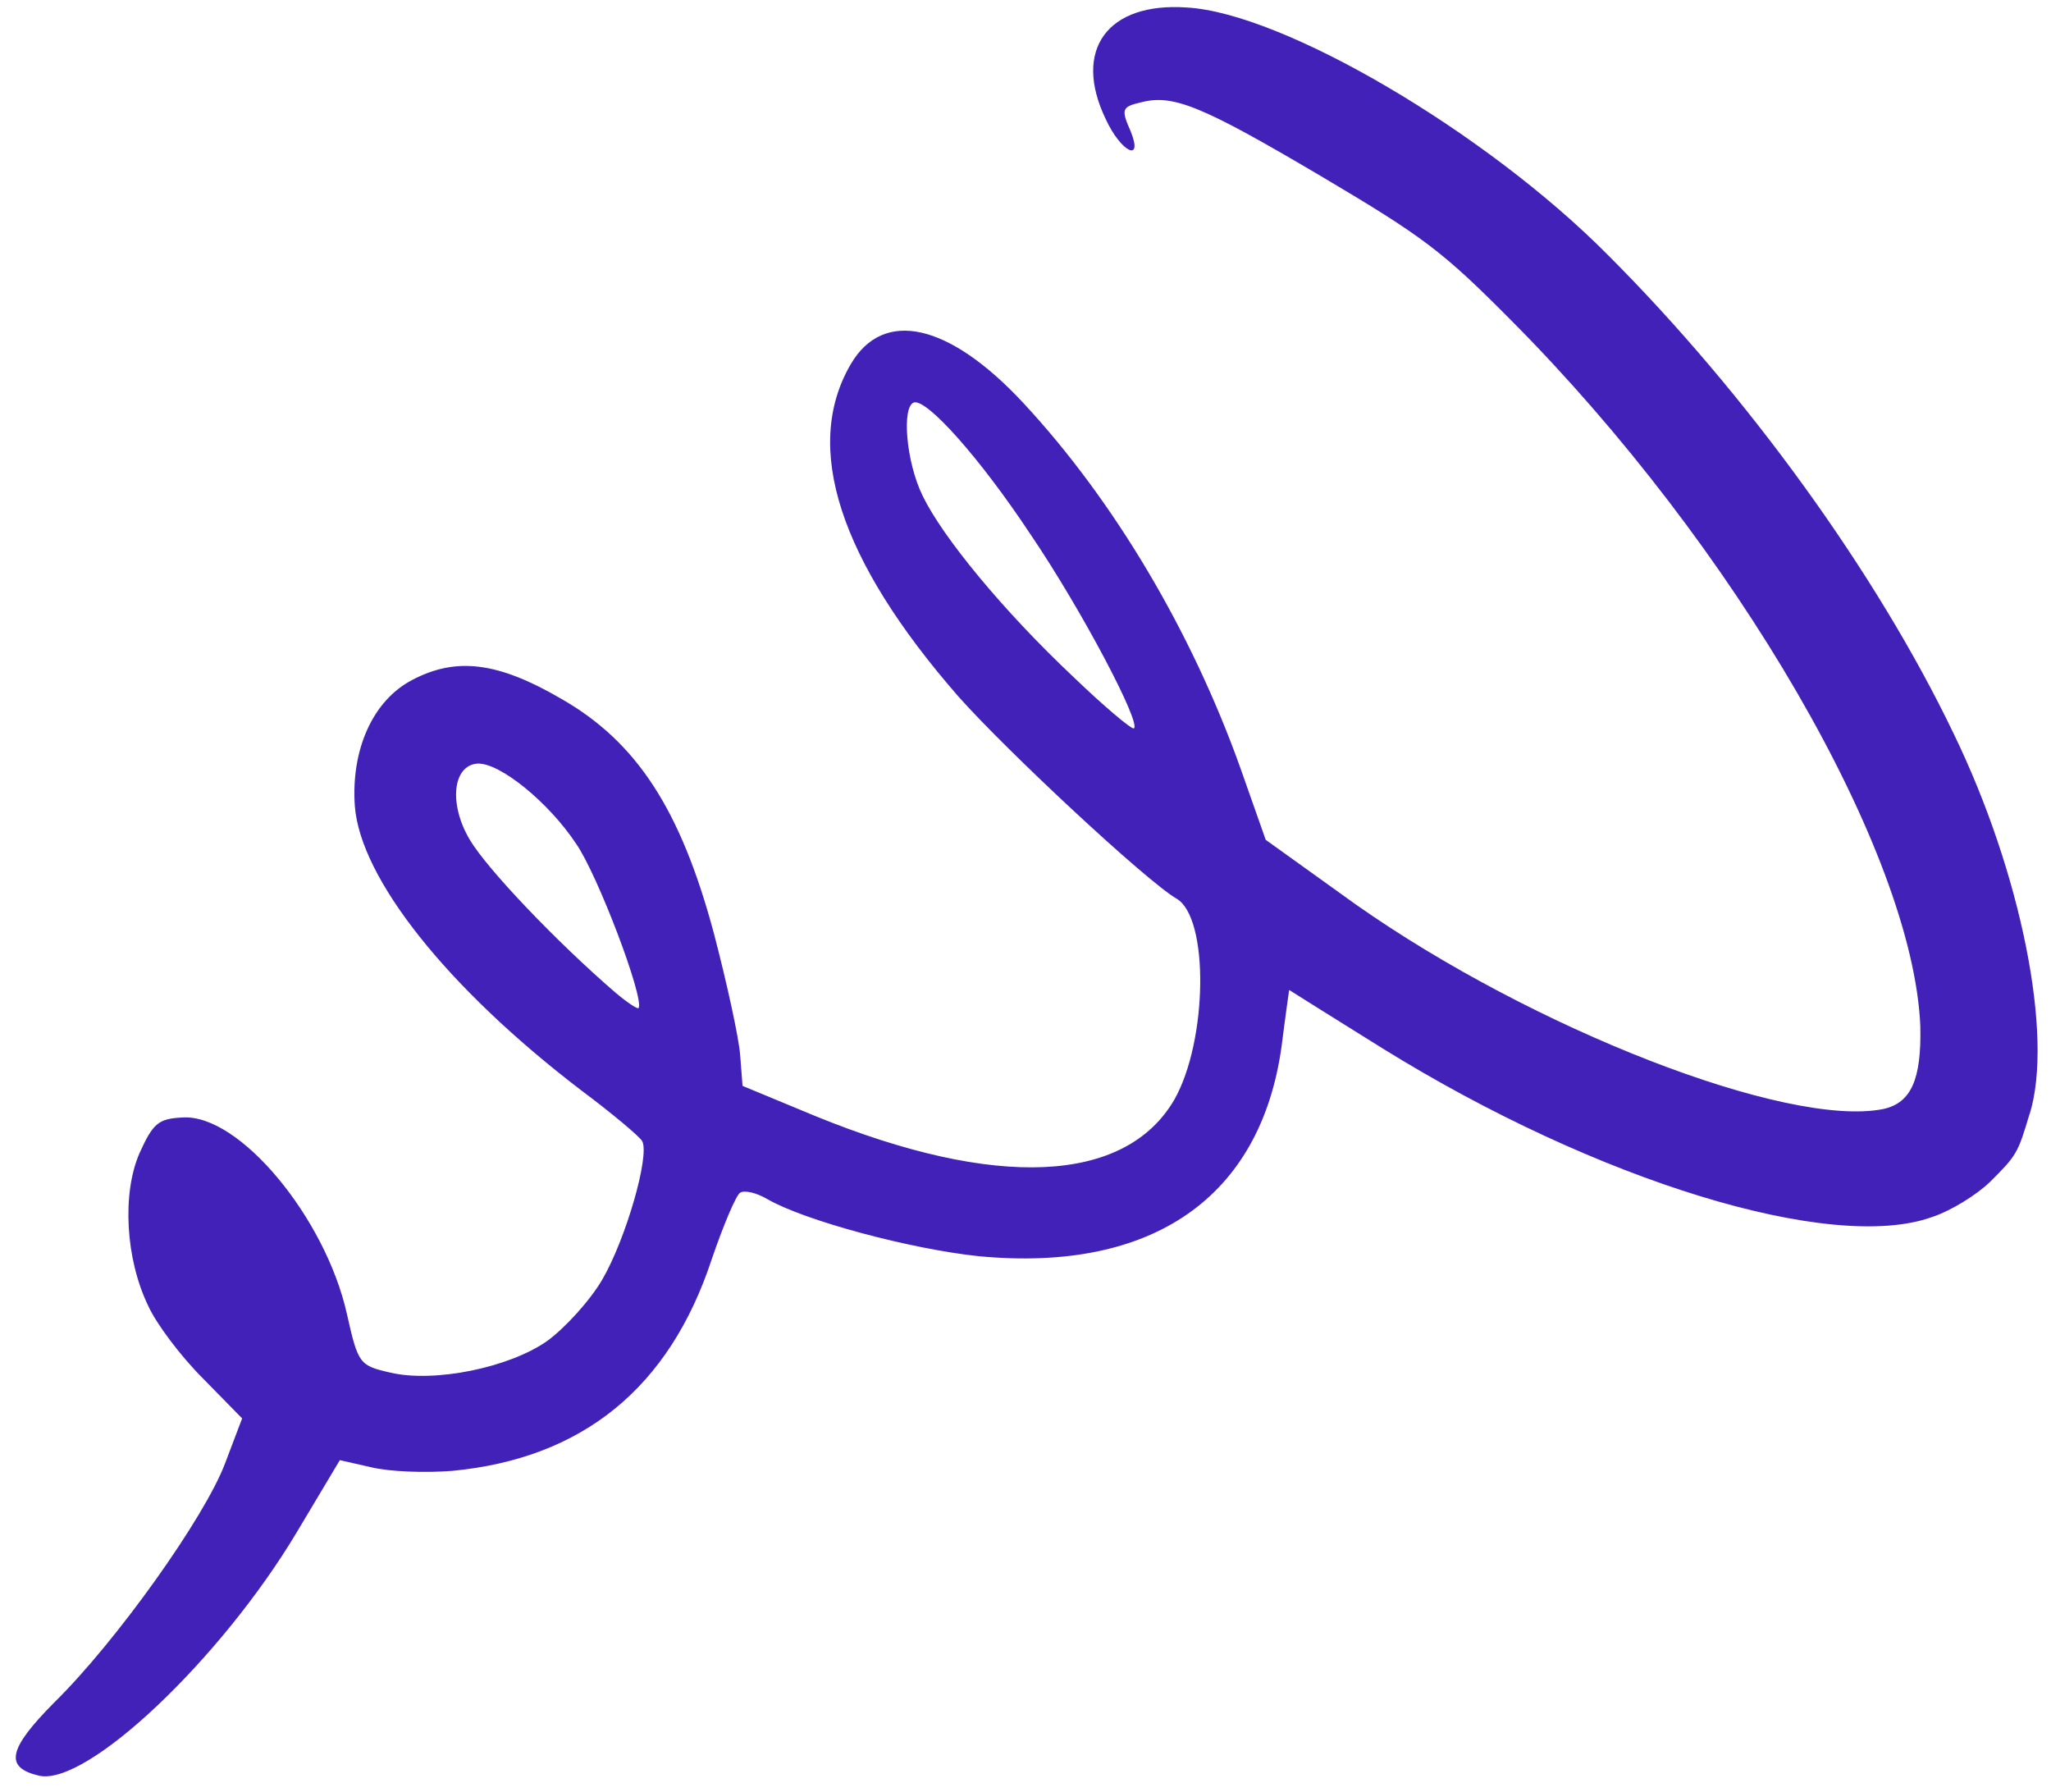 <?xml version="1.0" encoding="UTF-8"?> <svg xmlns="http://www.w3.org/2000/svg" width="95" height="83" viewBox="0 0 95 83" fill="none"><path fill-rule="evenodd" clip-rule="evenodd" d="M94.011 51.6C95.134 47.975 93.612 40.405 90.489 33.972C86.918 26.527 80.889 18.216 74.462 11.795C68.826 6.115 59.432 0.595 54.963 0.347C51.297 0.094 49.679 2.306 51.209 5.502C51.914 7.042 52.971 7.564 52.373 6.086C51.925 5.073 51.954 4.948 52.823 4.746C54.327 4.349 55.62 4.871 61.189 8.159C65.912 10.959 66.799 11.612 70.003 14.844C80.362 25.255 88.606 39.466 88.947 47.521C89.005 50.002 88.517 51.084 87.225 51.363C82.76 52.246 70.992 47.648 62.809 41.895L58.626 38.894L57.436 35.519C55.176 29.215 51.591 23.171 47.398 18.661C43.952 14.959 40.914 14.276 39.402 16.874C37.171 20.705 38.877 25.934 44.381 32.245C46.627 34.776 53.092 40.802 54.498 41.62C56.01 42.501 55.939 48.199 54.395 50.926C52.123 54.827 46.131 55.101 37.766 51.688L34.394 50.29L34.283 48.859C34.225 48.074 33.674 45.542 33.061 43.204C31.531 37.512 29.505 34.358 25.973 32.35C23.055 30.651 21.122 30.419 19.086 31.494C17.255 32.452 16.253 34.738 16.436 37.336C16.696 40.686 20.707 45.754 26.929 50.502C28.371 51.578 29.633 52.642 29.747 52.851C30.103 53.53 28.984 57.394 27.898 59.258C27.325 60.241 26.17 61.5 25.348 62.102C23.59 63.339 20.122 64.046 18.094 63.572C16.64 63.242 16.59 63.168 16.065 60.838C15.071 56.402 11.097 51.591 8.462 51.753C7.347 51.811 7.098 51.995 6.459 53.412C5.645 55.291 5.817 58.311 6.863 60.472C7.229 61.294 8.371 62.81 9.384 63.822L11.215 65.69L10.426 67.77C9.482 70.277 5.38 76.03 2.522 78.837C0.36 81.013 0.196 81.861 1.814 82.238C4.026 82.726 10.232 76.837 13.74 70.973L15.741 67.623L17.194 67.953C18.02 68.155 19.671 68.222 20.955 68.119C26.987 67.539 31.005 64.277 32.968 58.315C33.504 56.745 34.109 55.309 34.293 55.23C34.502 55.115 35.038 55.241 35.53 55.527C37.251 56.529 42.179 57.847 45.328 58.177C53.352 58.944 58.384 55.477 59.36 48.468C59.543 47.022 59.712 45.847 59.712 45.847C59.712 45.847 61.638 47.062 64.023 48.544C73.978 54.72 84.847 58.038 89.492 56.364C90.368 56.074 91.543 55.348 92.181 54.732C93.406 53.514 93.466 53.412 94.002 51.606L94.011 51.6ZM49.744 31.374C46.461 28.287 43.654 24.864 42.736 22.963C41.961 21.382 41.759 18.817 42.336 18.638C42.945 18.477 45.397 21.221 47.726 24.739C50.107 28.244 52.921 33.597 52.51 33.736C52.363 33.744 51.101 32.68 49.744 31.374ZM28.497 45.962C25.801 43.64 22.556 40.242 21.753 38.879C20.781 37.232 20.968 35.46 22.105 35.364C23.128 35.302 25.399 37.14 26.677 39.064C27.678 40.492 29.847 46.226 29.579 46.685C29.539 46.755 29.029 46.414 28.497 45.962Z" fill="#4221B8"></path></svg> 